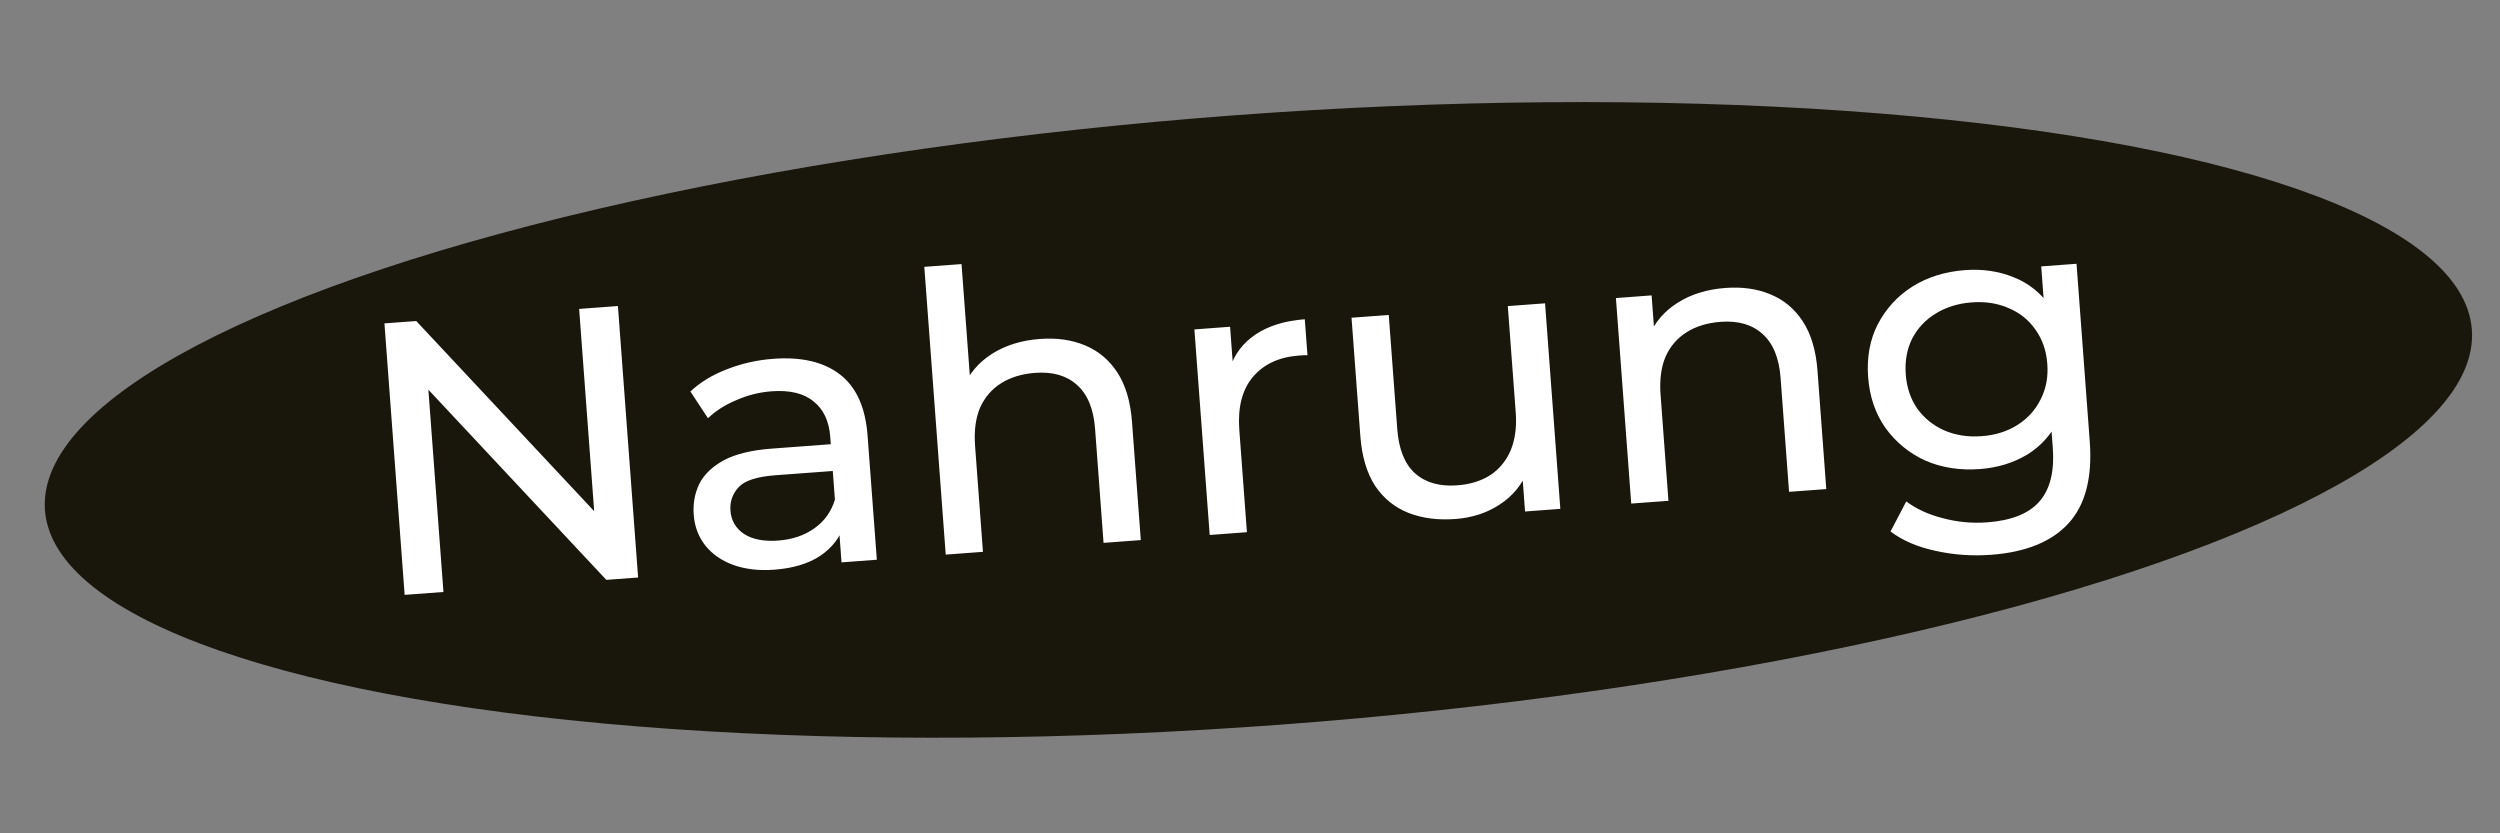 <?xml version="1.0" encoding="UTF-8"?> <svg xmlns="http://www.w3.org/2000/svg" width="90" height="30" viewBox="0 0 90 30" fill="none"><rect x="0" y="0" width="90" height="30" fill="#808080" stroke="none"/><ellipse cx="45.303" cy="15.117" rx="43.805" ry="11" transform="rotate(-4.256 45.303 15.117)" fill="#19160C"></ellipse><path d="M14.567 21.415L13.84 11.642L14.985 11.557L22.047 19.104L21.446 19.148L20.849 11.121L22.245 11.017L22.972 20.79L21.827 20.875L14.766 13.328L15.366 13.284L15.964 21.311L14.567 21.415ZM30.295 20.245L30.179 18.681L30.087 18.393L29.889 15.727C29.847 15.159 29.646 14.734 29.289 14.452C28.939 14.159 28.434 14.038 27.773 14.087C27.336 14.12 26.913 14.226 26.506 14.406C26.097 14.577 25.758 14.794 25.487 15.057L24.854 14.094C25.212 13.758 25.651 13.492 26.17 13.294C26.697 13.086 27.254 12.96 27.841 12.917C28.855 12.841 29.655 13.03 30.241 13.482C30.827 13.935 31.158 14.668 31.233 15.683L31.566 20.15L30.295 20.245ZM27.872 20.509C27.323 20.55 26.832 20.493 26.399 20.338C25.976 20.183 25.641 19.95 25.393 19.641C25.145 19.323 25.005 18.954 24.974 18.535C24.944 18.135 25.01 17.765 25.172 17.425C25.343 17.085 25.636 16.801 26.049 16.574C26.472 16.346 27.051 16.204 27.786 16.15L30.132 15.975L30.204 16.939L27.914 17.109C27.244 17.159 26.801 17.304 26.585 17.545C26.369 17.785 26.272 18.064 26.296 18.381C26.323 18.744 26.489 19.026 26.794 19.228C27.099 19.421 27.507 19.498 28.019 19.46C28.521 19.422 28.951 19.278 29.306 19.027C29.671 18.775 29.922 18.429 30.057 17.988L30.391 18.89C30.247 19.341 29.961 19.713 29.534 20.007C29.105 20.291 28.552 20.459 27.872 20.509ZM37.441 12.202C38.046 12.157 38.586 12.234 39.059 12.433C39.542 12.631 39.931 12.958 40.227 13.413C40.523 13.868 40.698 14.459 40.752 15.185L41.069 19.443L39.728 19.543L39.423 15.438C39.37 14.722 39.153 14.195 38.772 13.858C38.401 13.521 37.898 13.376 37.265 13.423C36.791 13.458 36.383 13.582 36.044 13.794C35.704 14.007 35.45 14.302 35.281 14.68C35.122 15.056 35.063 15.515 35.103 16.055L35.386 19.866L34.046 19.966L33.275 9.606L34.615 9.507L34.984 14.463L34.679 13.952C34.886 13.45 35.23 13.046 35.712 12.738C36.195 12.431 36.771 12.252 37.441 12.202ZM43.549 19.259L42.998 11.859L44.283 11.763L44.432 13.774L44.269 13.281C44.436 12.753 44.751 12.337 45.215 12.031C45.679 11.725 46.265 11.546 46.972 11.493L47.069 12.791C47.012 12.786 46.956 12.786 46.9 12.79C46.854 12.793 46.807 12.797 46.761 12.8C46.044 12.854 45.492 13.11 45.105 13.569C44.718 14.029 44.555 14.663 44.615 15.473L44.889 19.159L43.549 19.259ZM52.395 18.684C51.762 18.732 51.195 18.657 50.694 18.46C50.202 18.263 49.803 17.937 49.498 17.482C49.201 17.018 49.026 16.422 48.972 15.696L48.655 11.438L49.995 11.338L50.301 15.443C50.355 16.169 50.568 16.701 50.939 17.038C51.32 17.375 51.826 17.52 52.459 17.472C52.925 17.438 53.323 17.314 53.653 17.103C53.983 16.882 54.227 16.583 54.387 16.206C54.545 15.82 54.605 15.366 54.566 14.845L54.281 11.019L55.622 10.92L56.172 18.319L54.902 18.414L54.753 16.417L55.002 16.932C54.797 17.444 54.462 17.852 53.998 18.158C53.535 18.464 53 18.639 52.395 18.684ZM62.119 10.366C62.724 10.321 63.263 10.398 63.737 10.597C64.219 10.794 64.609 11.121 64.905 11.576C65.201 12.032 65.376 12.622 65.43 13.348L65.746 17.607L64.406 17.706L64.101 13.602C64.047 12.885 63.83 12.358 63.45 12.022C63.078 11.684 62.576 11.539 61.943 11.586C61.469 11.622 61.061 11.745 60.721 11.958C60.382 12.171 60.127 12.466 59.959 12.843C59.8 13.22 59.74 13.678 59.781 14.218L60.064 18.029L58.724 18.129L58.173 10.73L59.458 10.634L59.606 12.631L59.357 12.116C59.563 11.614 59.908 11.209 60.39 10.902C60.873 10.594 61.449 10.416 62.119 10.366ZM71.674 19.973C70.994 20.024 70.326 19.975 69.669 19.828C69.023 19.689 68.486 19.457 68.059 19.133L68.625 18.052C68.991 18.325 69.432 18.526 69.947 18.656C70.463 18.795 70.996 18.845 71.545 18.804C72.419 18.738 73.046 18.486 73.426 18.046C73.805 17.606 73.963 16.967 73.901 16.129L73.784 14.566L73.815 13.089L73.635 11.615L73.484 9.59L74.755 9.496L75.231 15.89C75.328 17.193 75.073 18.176 74.467 18.839C73.862 19.502 72.93 19.88 71.674 19.973ZM71.276 16.886C70.559 16.94 69.906 16.838 69.316 16.583C68.734 16.317 68.256 15.927 67.881 15.412C67.515 14.897 67.306 14.285 67.253 13.578C67.2 12.861 67.316 12.225 67.602 11.671C67.897 11.106 68.313 10.654 68.849 10.314C69.395 9.974 70.026 9.777 70.743 9.724C71.376 9.677 71.962 9.764 72.503 9.986C73.043 10.199 73.486 10.559 73.833 11.066C74.189 11.573 74.397 12.232 74.457 13.042C74.517 13.842 74.408 14.519 74.131 15.073C73.863 15.627 73.479 16.058 72.978 16.367C72.476 16.666 71.909 16.839 71.276 16.886ZM71.342 15.702C71.835 15.665 72.265 15.53 72.631 15.297C72.998 15.064 73.275 14.758 73.462 14.379C73.658 14 73.739 13.572 73.703 13.098C73.668 12.623 73.525 12.213 73.275 11.866C73.034 11.519 72.715 11.262 72.319 11.095C71.922 10.919 71.477 10.849 70.984 10.886C70.49 10.922 70.056 11.057 69.68 11.291C69.313 11.515 69.031 11.817 68.835 12.197C68.648 12.575 68.572 13.002 68.607 13.477C68.642 13.952 68.781 14.363 69.022 14.71C69.272 15.056 69.596 15.317 69.993 15.494C70.399 15.669 70.849 15.739 71.342 15.702Z" fill="white"></path></svg> 